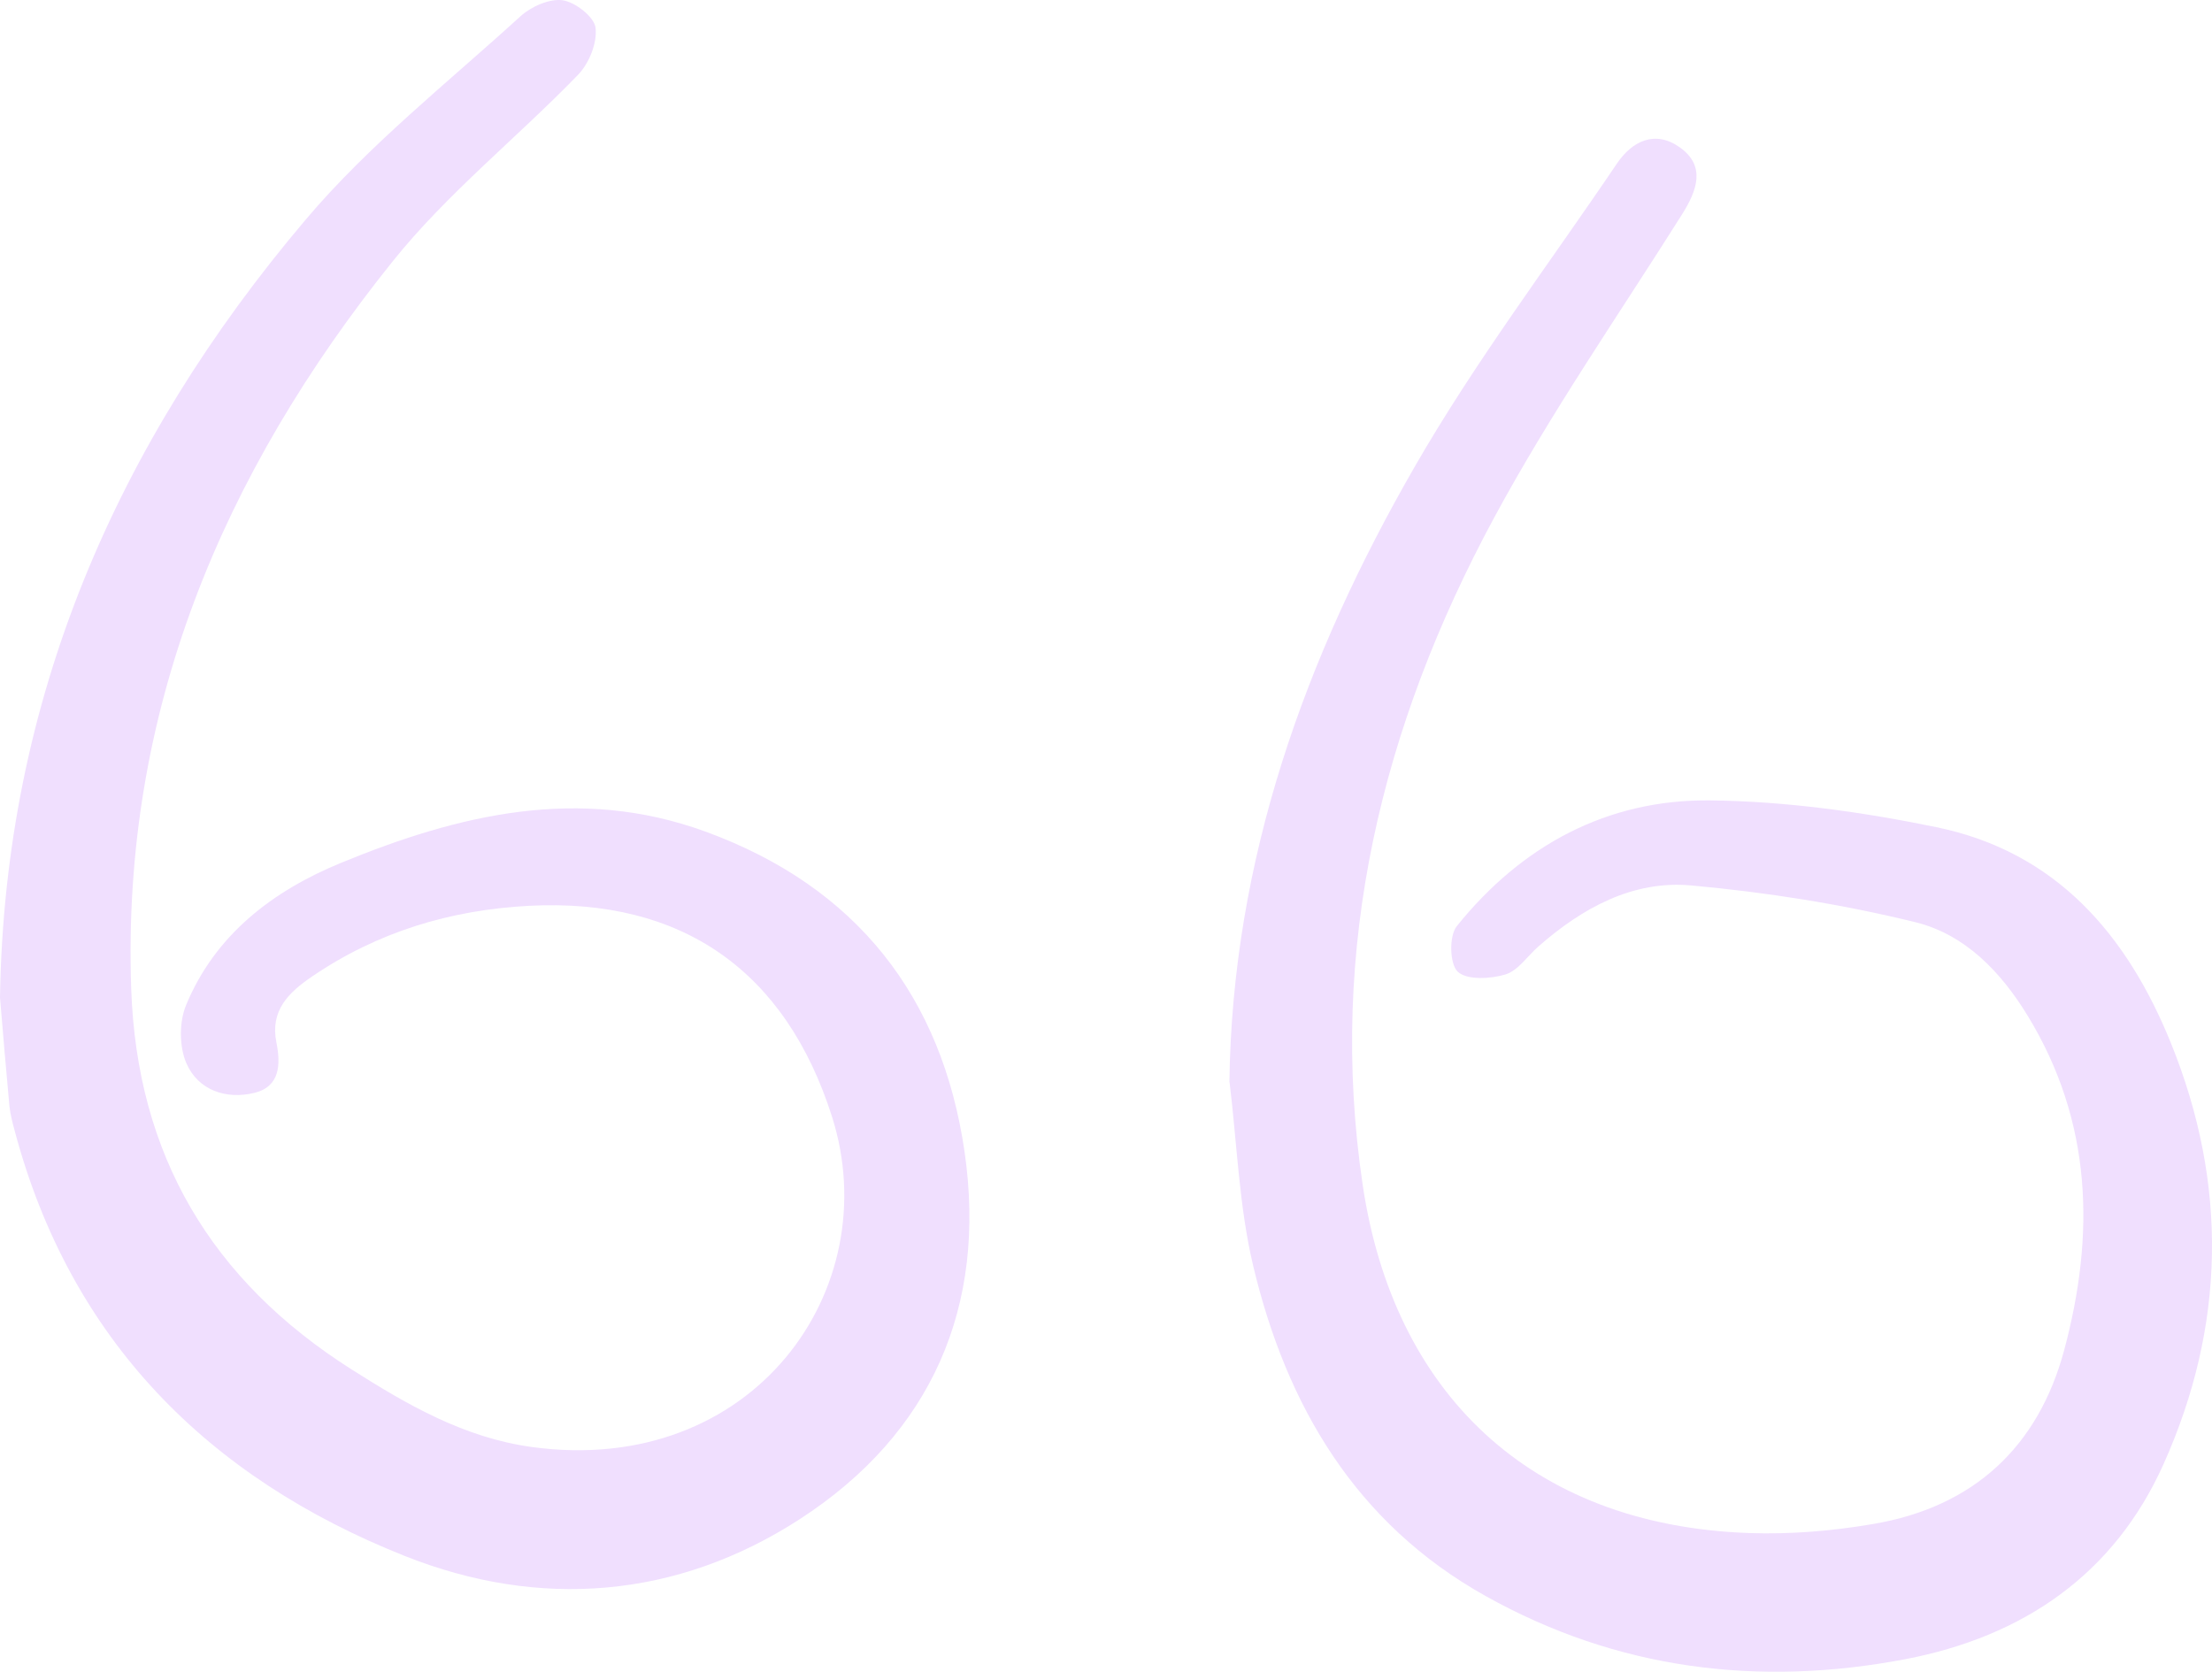 <svg width="41" height="31" viewBox="0 0 41 31" fill="none" xmlns="http://www.w3.org/2000/svg">
<g clip-path="url(#clip0_124_130)">
<path d="M0 18.49C0.085 12.98 2.15 8.221 5.669 4.068C6.84 2.684 8.298 1.533 9.649 0.3C9.846 0.122 10.186 -0.03 10.429 0.005C10.667 0.04 11.017 0.317 11.039 0.517C11.072 0.796 10.919 1.175 10.714 1.387C9.584 2.554 8.29 3.583 7.28 4.843C4.123 8.776 2.252 13.197 2.432 18.333C2.539 21.41 3.91 23.732 6.517 25.387C7.559 26.048 8.604 26.652 9.857 26.825C13.956 27.386 16.437 23.902 15.422 20.703C14.566 18.008 12.651 16.645 9.808 16.792C8.347 16.868 6.996 17.277 5.784 18.103C5.346 18.401 5.007 18.734 5.122 19.319C5.204 19.726 5.195 20.14 4.719 20.259C4.194 20.389 3.674 20.213 3.455 19.712C3.321 19.403 3.319 18.945 3.45 18.631C3.989 17.328 5.056 16.515 6.323 15.995C8.5 15.099 10.73 14.56 13.075 15.416C15.885 16.442 17.463 18.485 17.879 21.356C18.292 24.211 17.274 26.576 14.823 28.163C12.547 29.637 10 29.838 7.505 28.846C3.849 27.394 1.305 24.834 0.274 20.969C0.233 20.817 0.192 20.663 0.175 20.508C0.112 19.837 0.057 19.165 0 18.493L0 18.49Z" fill="#F0DFFE"/>
<path d="M22.787 20.069C22.839 15.93 24.193 12.178 26.218 8.659C27.337 6.712 28.705 4.905 29.966 3.038C30.259 2.602 30.683 2.415 31.129 2.727C31.624 3.074 31.457 3.529 31.178 3.973C30.002 5.839 28.738 7.662 27.693 9.599C25.61 13.457 24.607 17.579 25.258 21.968C25.827 25.796 28.333 28.274 32.417 28.42C33.184 28.447 33.966 28.382 34.721 28.252C36.584 27.936 37.78 26.819 38.261 25.026C38.833 22.889 38.784 20.8 37.586 18.834C37.082 18.008 36.417 17.32 35.498 17.095C34.141 16.762 32.746 16.542 31.353 16.415C30.267 16.314 29.329 16.832 28.519 17.542C28.314 17.72 28.141 17.991 27.906 18.064C27.63 18.148 27.195 18.173 27.022 18.016C26.869 17.878 26.855 17.349 27.003 17.168C28.199 15.681 29.785 14.814 31.706 14.838C33.104 14.854 34.519 15.052 35.889 15.334C38.116 15.792 39.427 17.333 40.239 19.338C41.298 21.954 41.252 24.576 40.102 27.142C39.186 29.184 37.506 30.338 35.318 30.758C32.59 31.278 29.969 30.948 27.537 29.588C25.121 28.239 23.843 26.05 23.228 23.466C22.965 22.358 22.929 21.199 22.79 20.061L22.787 20.069Z" fill="#F0DFFE"/>
</g>
<defs>
<clipPath id="clip0_124_130">
<rect width="41" height="31" fill="white"/>
</clipPath>
</defs>
</svg>
